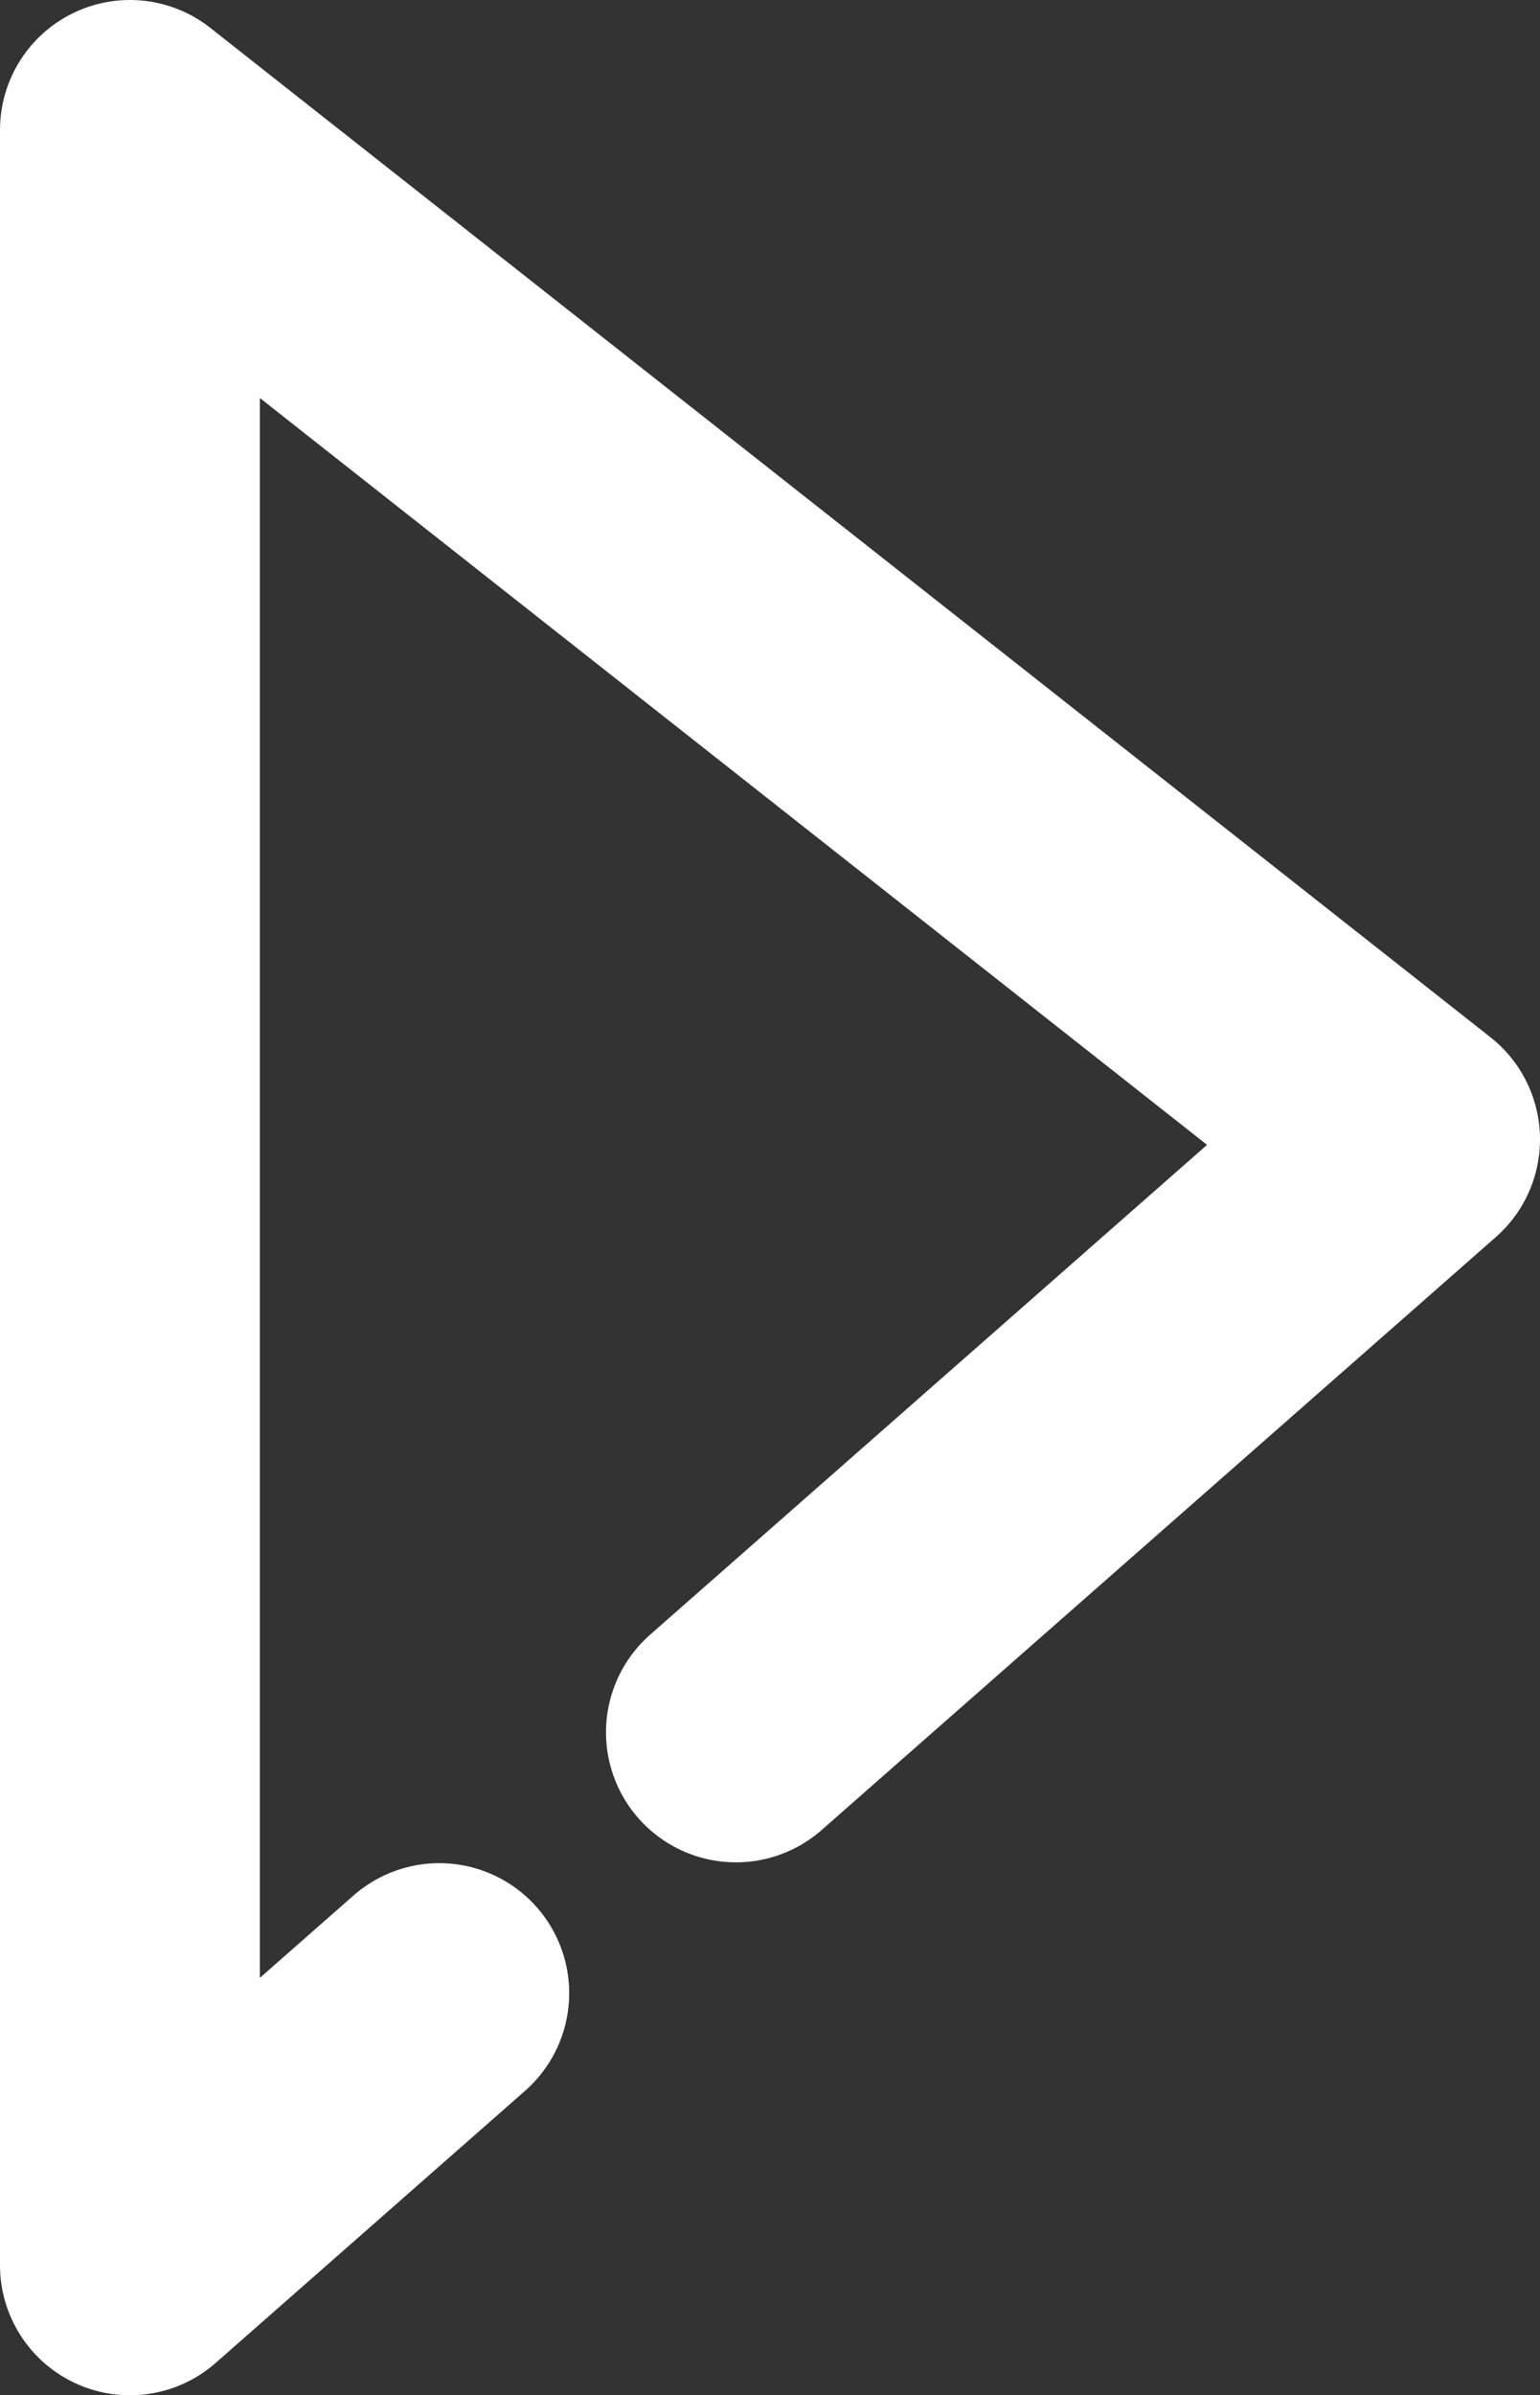 <svg xmlns="http://www.w3.org/2000/svg" width="59.265" height="92.108" viewBox="0 0 59.265 92.108">
  <rect x="0" y="0" width="59.265" height="92.108" fill="#333333" stroke="none"/>
  <path id="Path_32" data-name="Path 32" d="M402.533,3280.5l25.944-22.8-49.265-38.815v82.108l11.905-10.462" transform="translate(-374.212 -3213.885)" fill="none" stroke="#fff" stroke-linecap="round" stroke-linejoin="round" stroke-width="10"/>
</svg>

